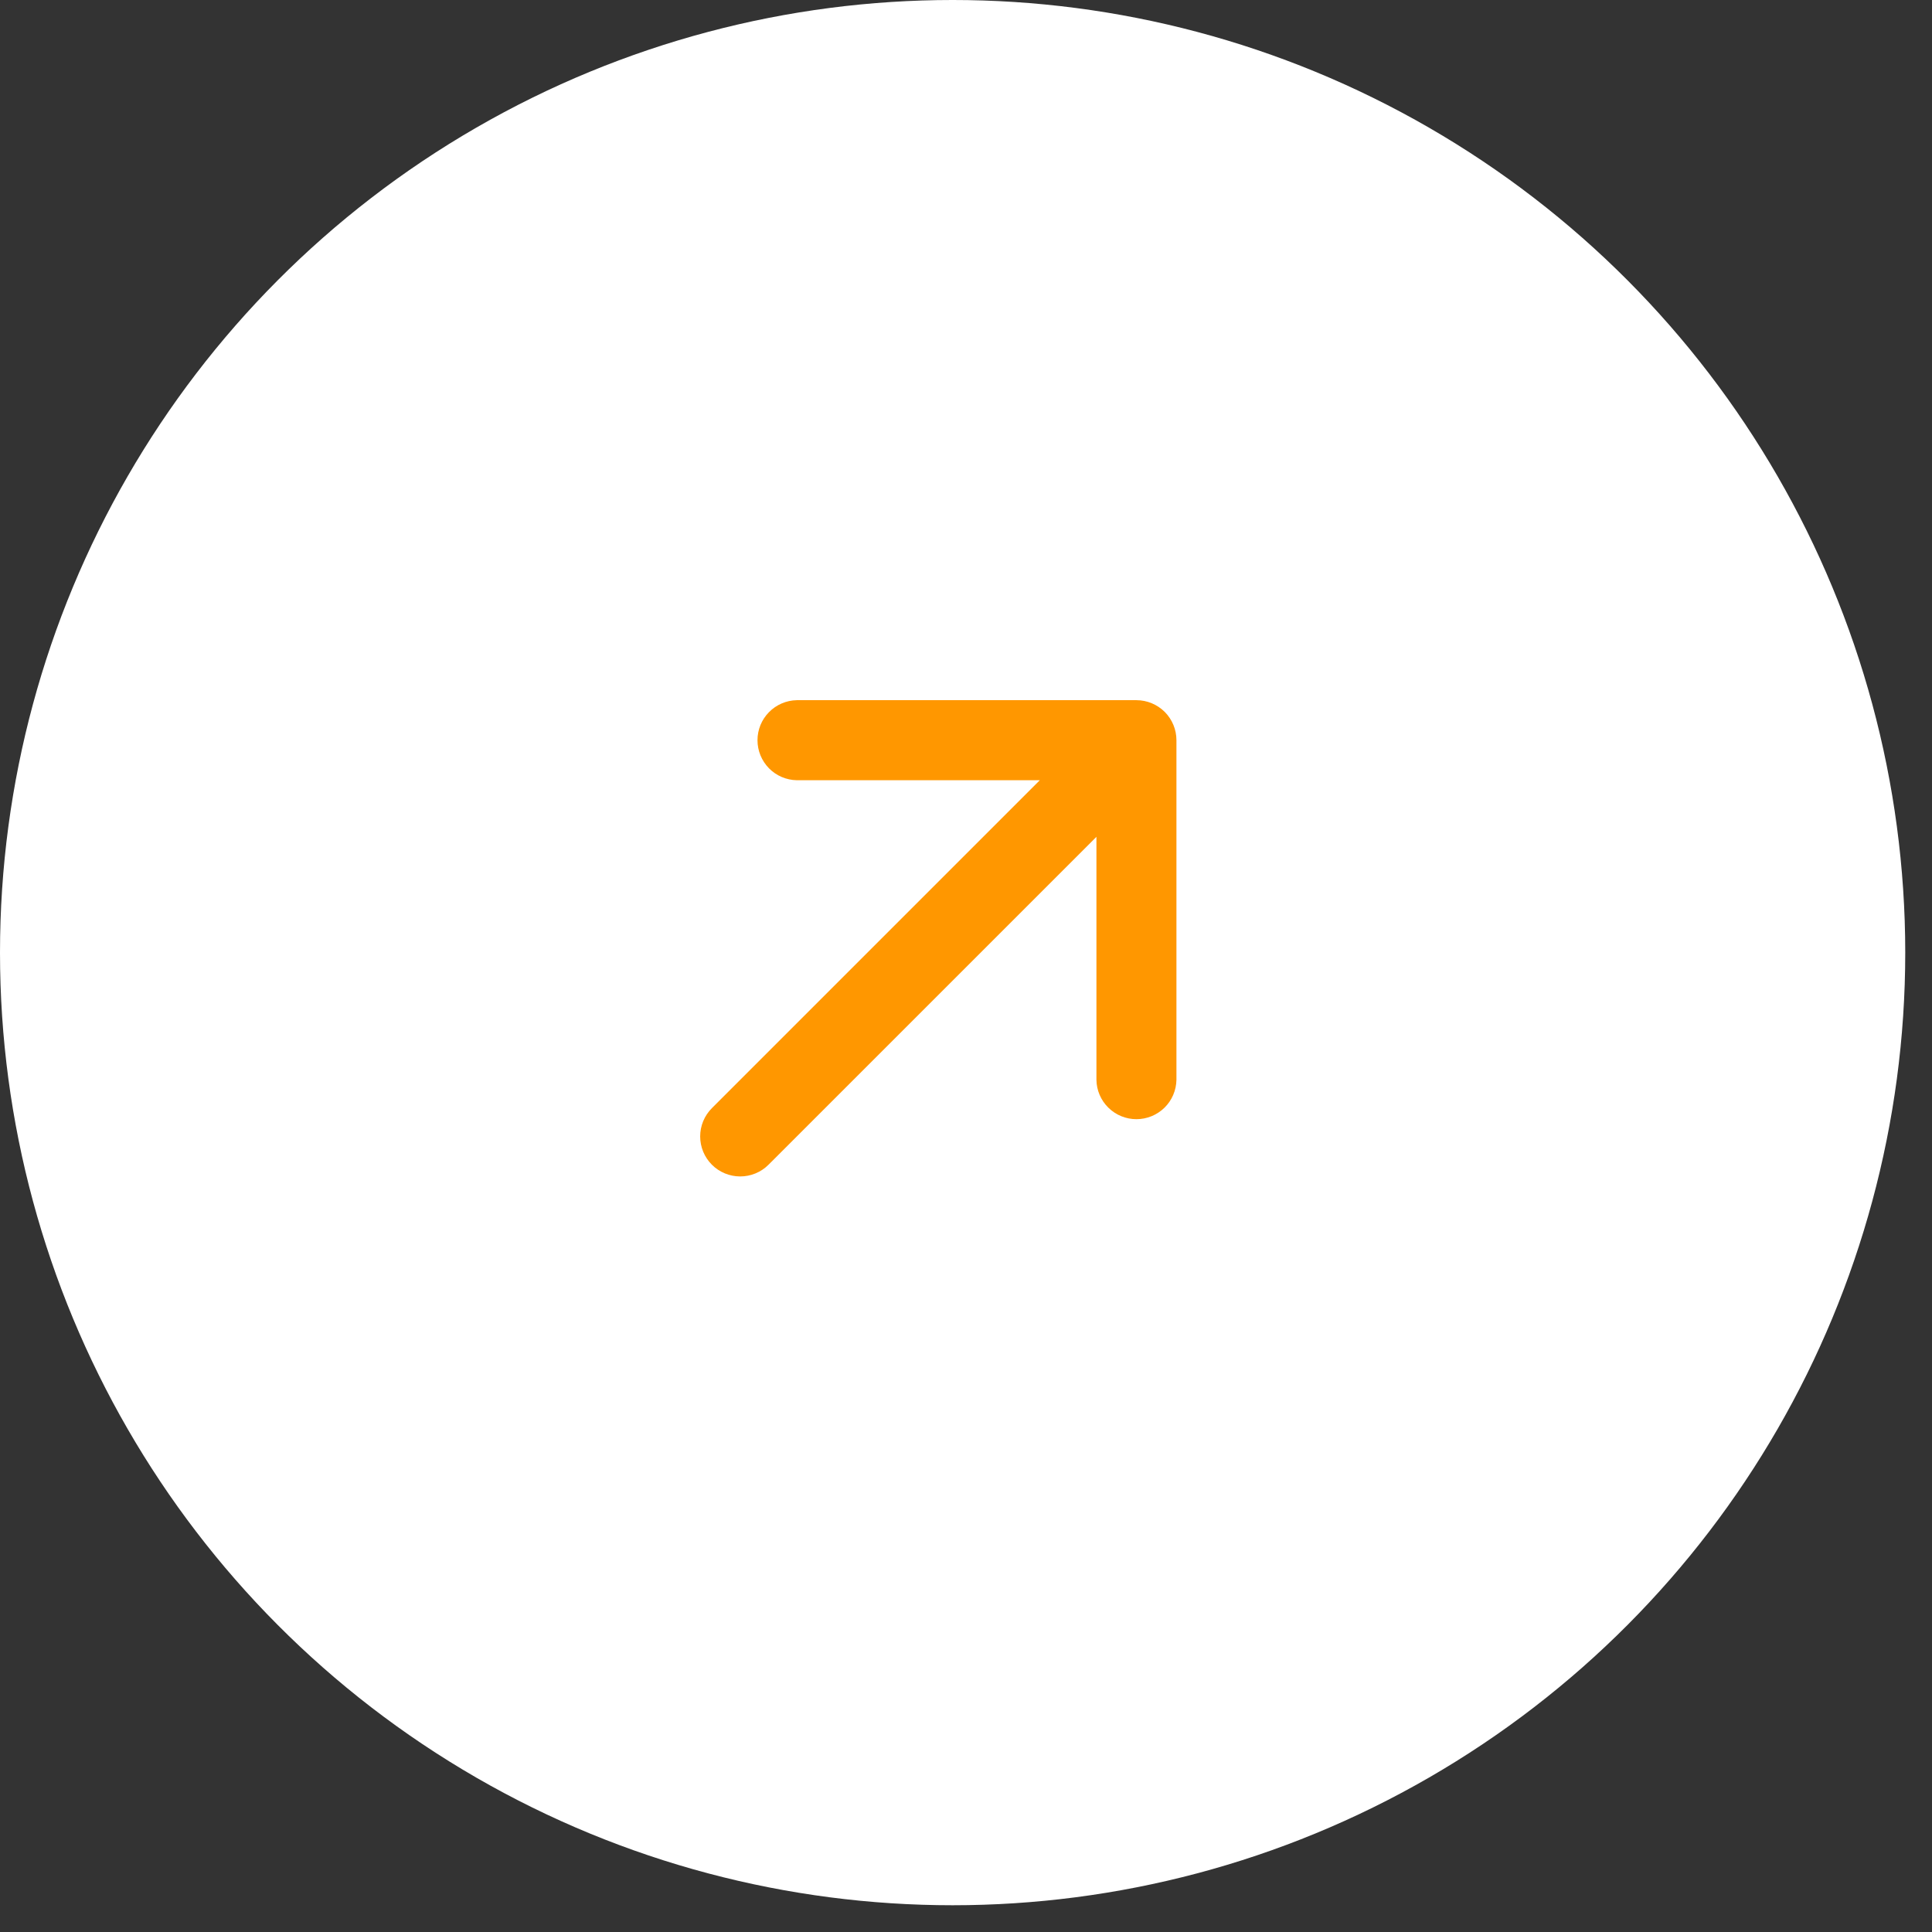 <?xml version="1.0" encoding="UTF-8"?> <svg xmlns="http://www.w3.org/2000/svg" width="39" height="39" viewBox="0 0 39 39" fill="none"><rect x="0" y="0" width="39" height="39" fill="#333333" stroke="none"/><circle cx="19.23" cy="19.23" r="19.23" fill="white"></circle><path d="M23.512 14.371C23.663 14.523 23.748 14.728 23.748 14.942L23.748 21.798C23.744 22.01 23.658 22.212 23.507 22.36C23.355 22.509 23.152 22.592 22.94 22.592C22.728 22.592 22.525 22.509 22.374 22.36C22.223 22.212 22.136 22.01 22.133 21.798L22.133 16.893L15.513 23.512C15.362 23.663 15.156 23.748 14.942 23.748C14.728 23.748 14.522 23.663 14.371 23.512C14.219 23.36 14.134 23.155 14.134 22.94C14.134 22.726 14.219 22.521 14.371 22.369L20.99 15.75L16.085 15.75C15.873 15.746 15.671 15.66 15.523 15.509C15.374 15.357 15.291 15.154 15.291 14.942C15.291 14.73 15.374 14.527 15.523 14.376C15.671 14.225 15.873 14.138 16.085 14.134L22.94 14.134C23.154 14.134 23.36 14.22 23.512 14.371Z" fill="#FF9700"></path></svg> 